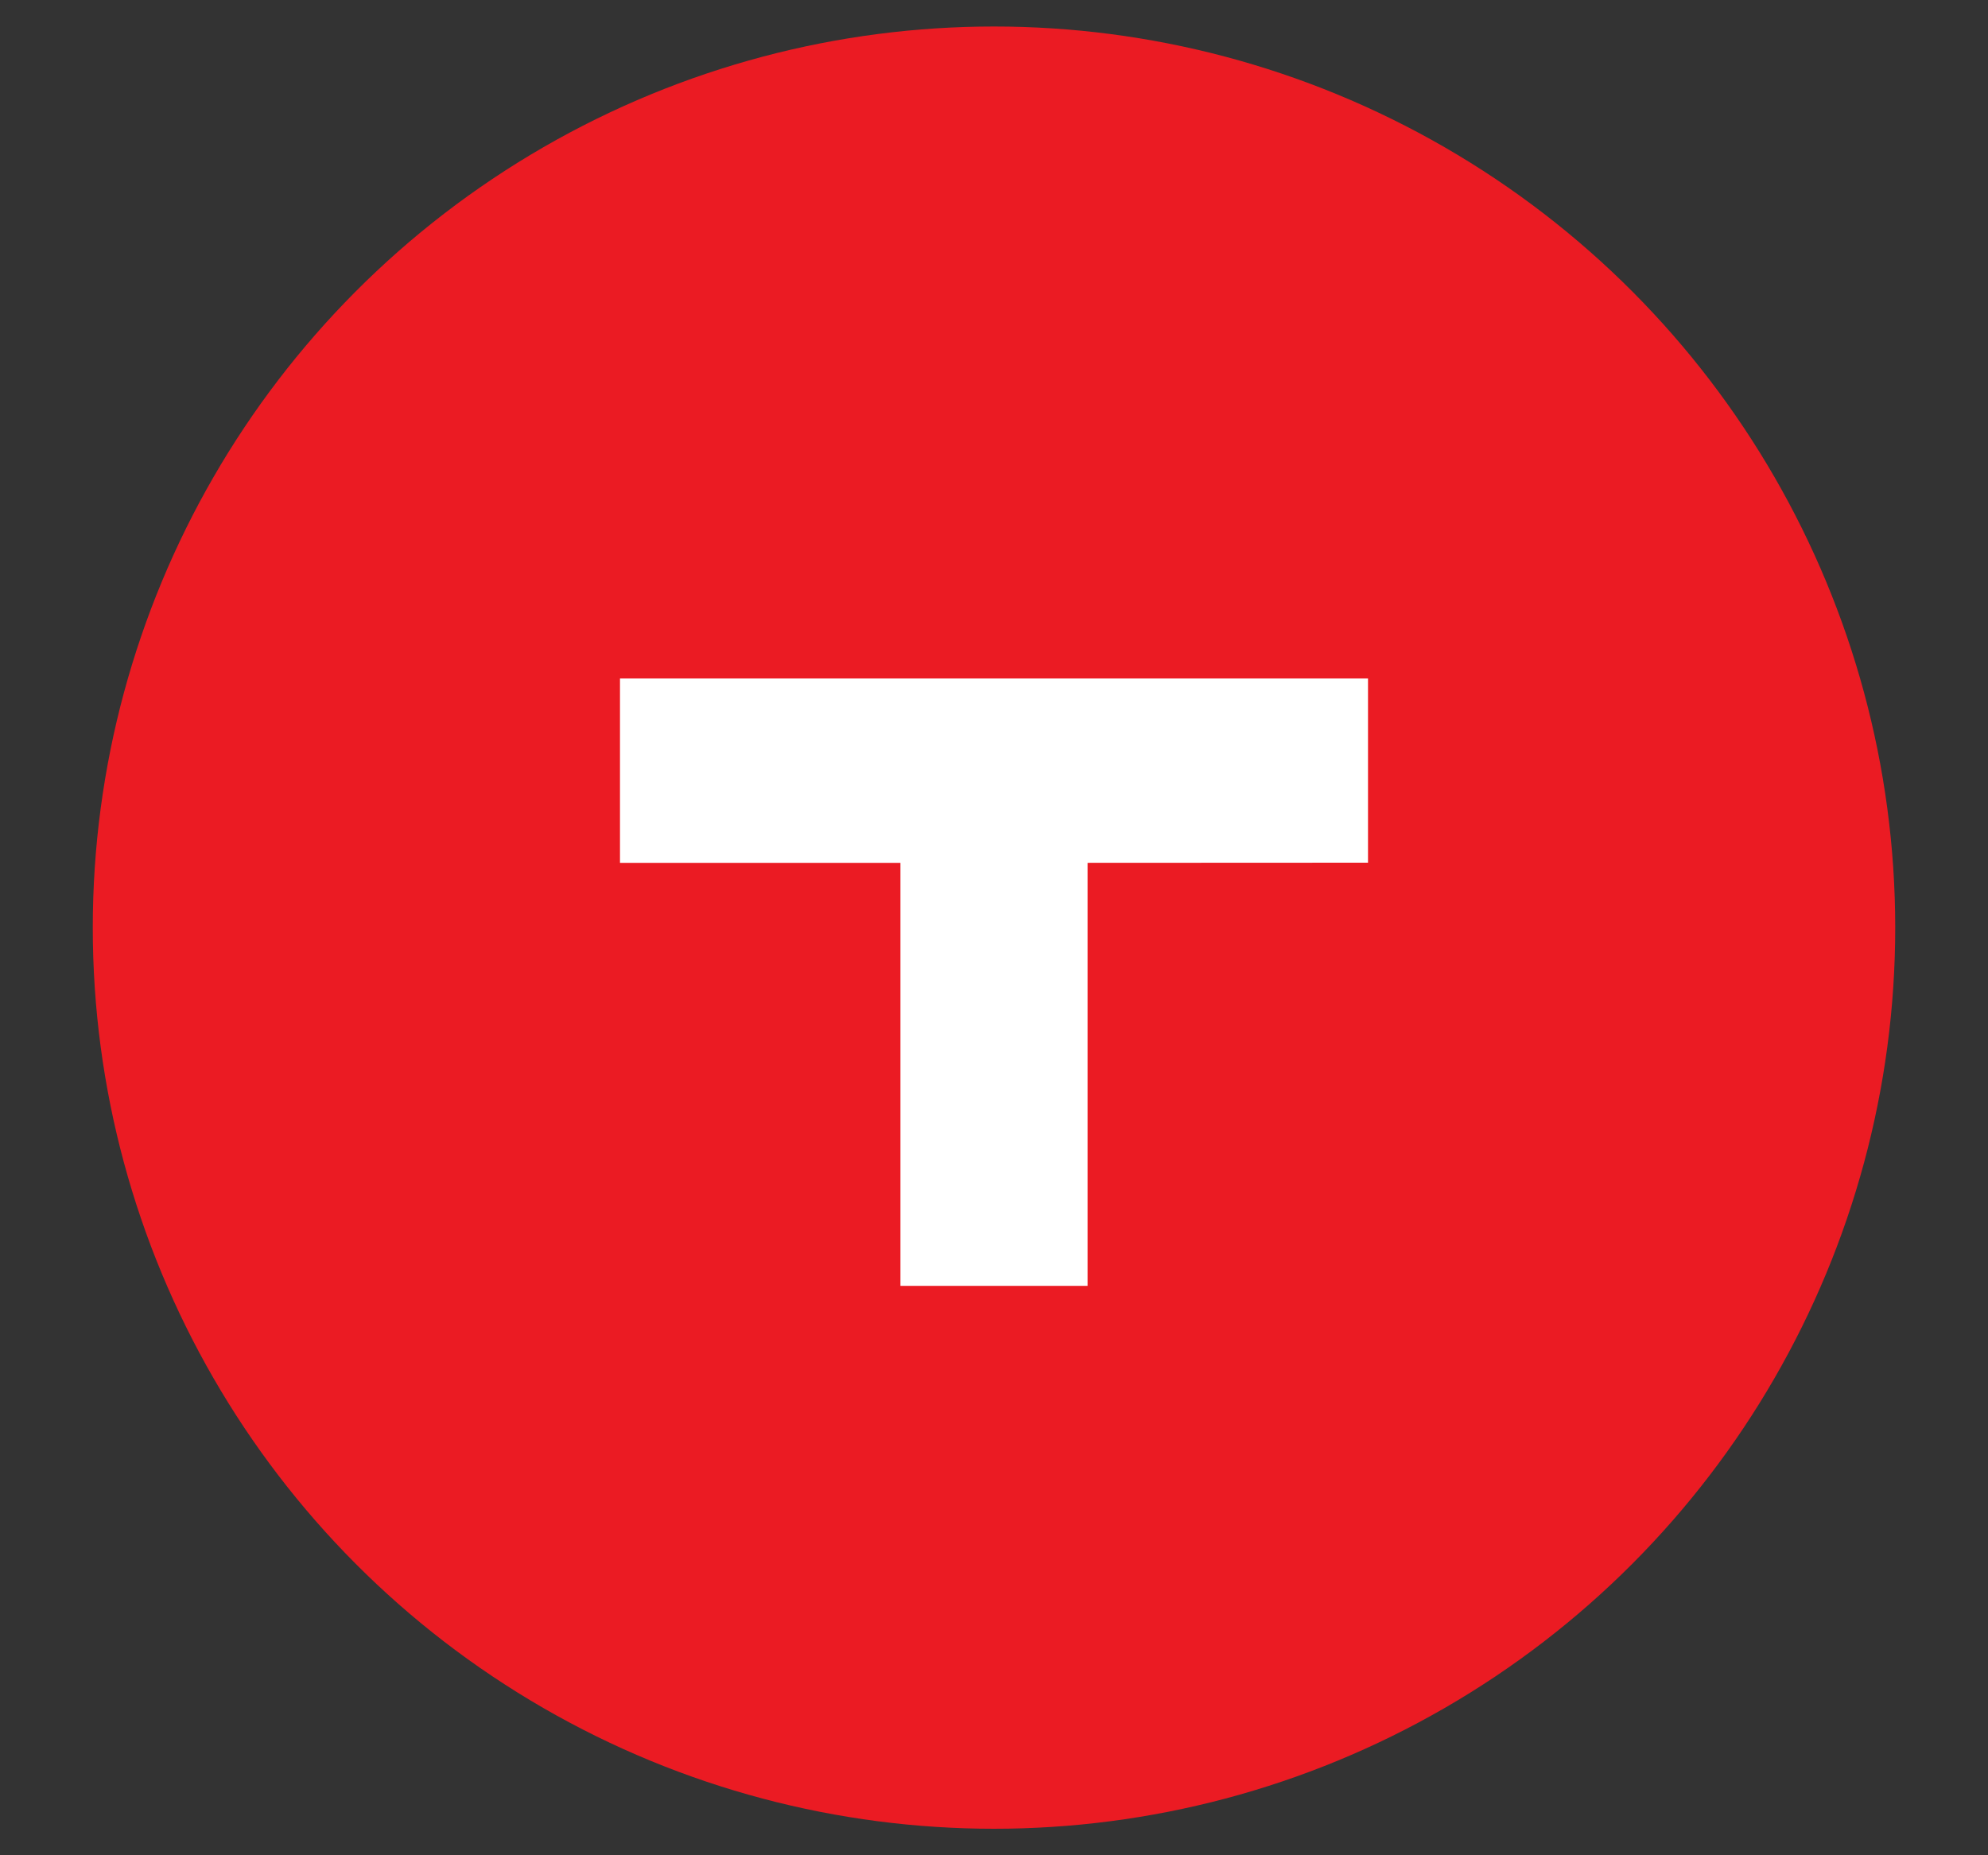 <svg width="15" height="14" viewBox="0 0 15 14" xmlns="http://www.w3.org/2000/svg">
    <rect x="0" y="0" width="15" height="14" fill="#333333" stroke="none"/>
    <g transform="translate(2 1.5)" fill="none" fill-rule="evenodd">
        <circle stroke="#EB1B23" stroke-width="1.3" fill="#EB1B23" cx="5.5" cy="5.5" r="6.15"/>
        <path fill="#FFF" d="M6.206 5.011v3.192H4.794V5.011H2.678V3.62h5.644V5.01z"/>
    </g>
</svg>

